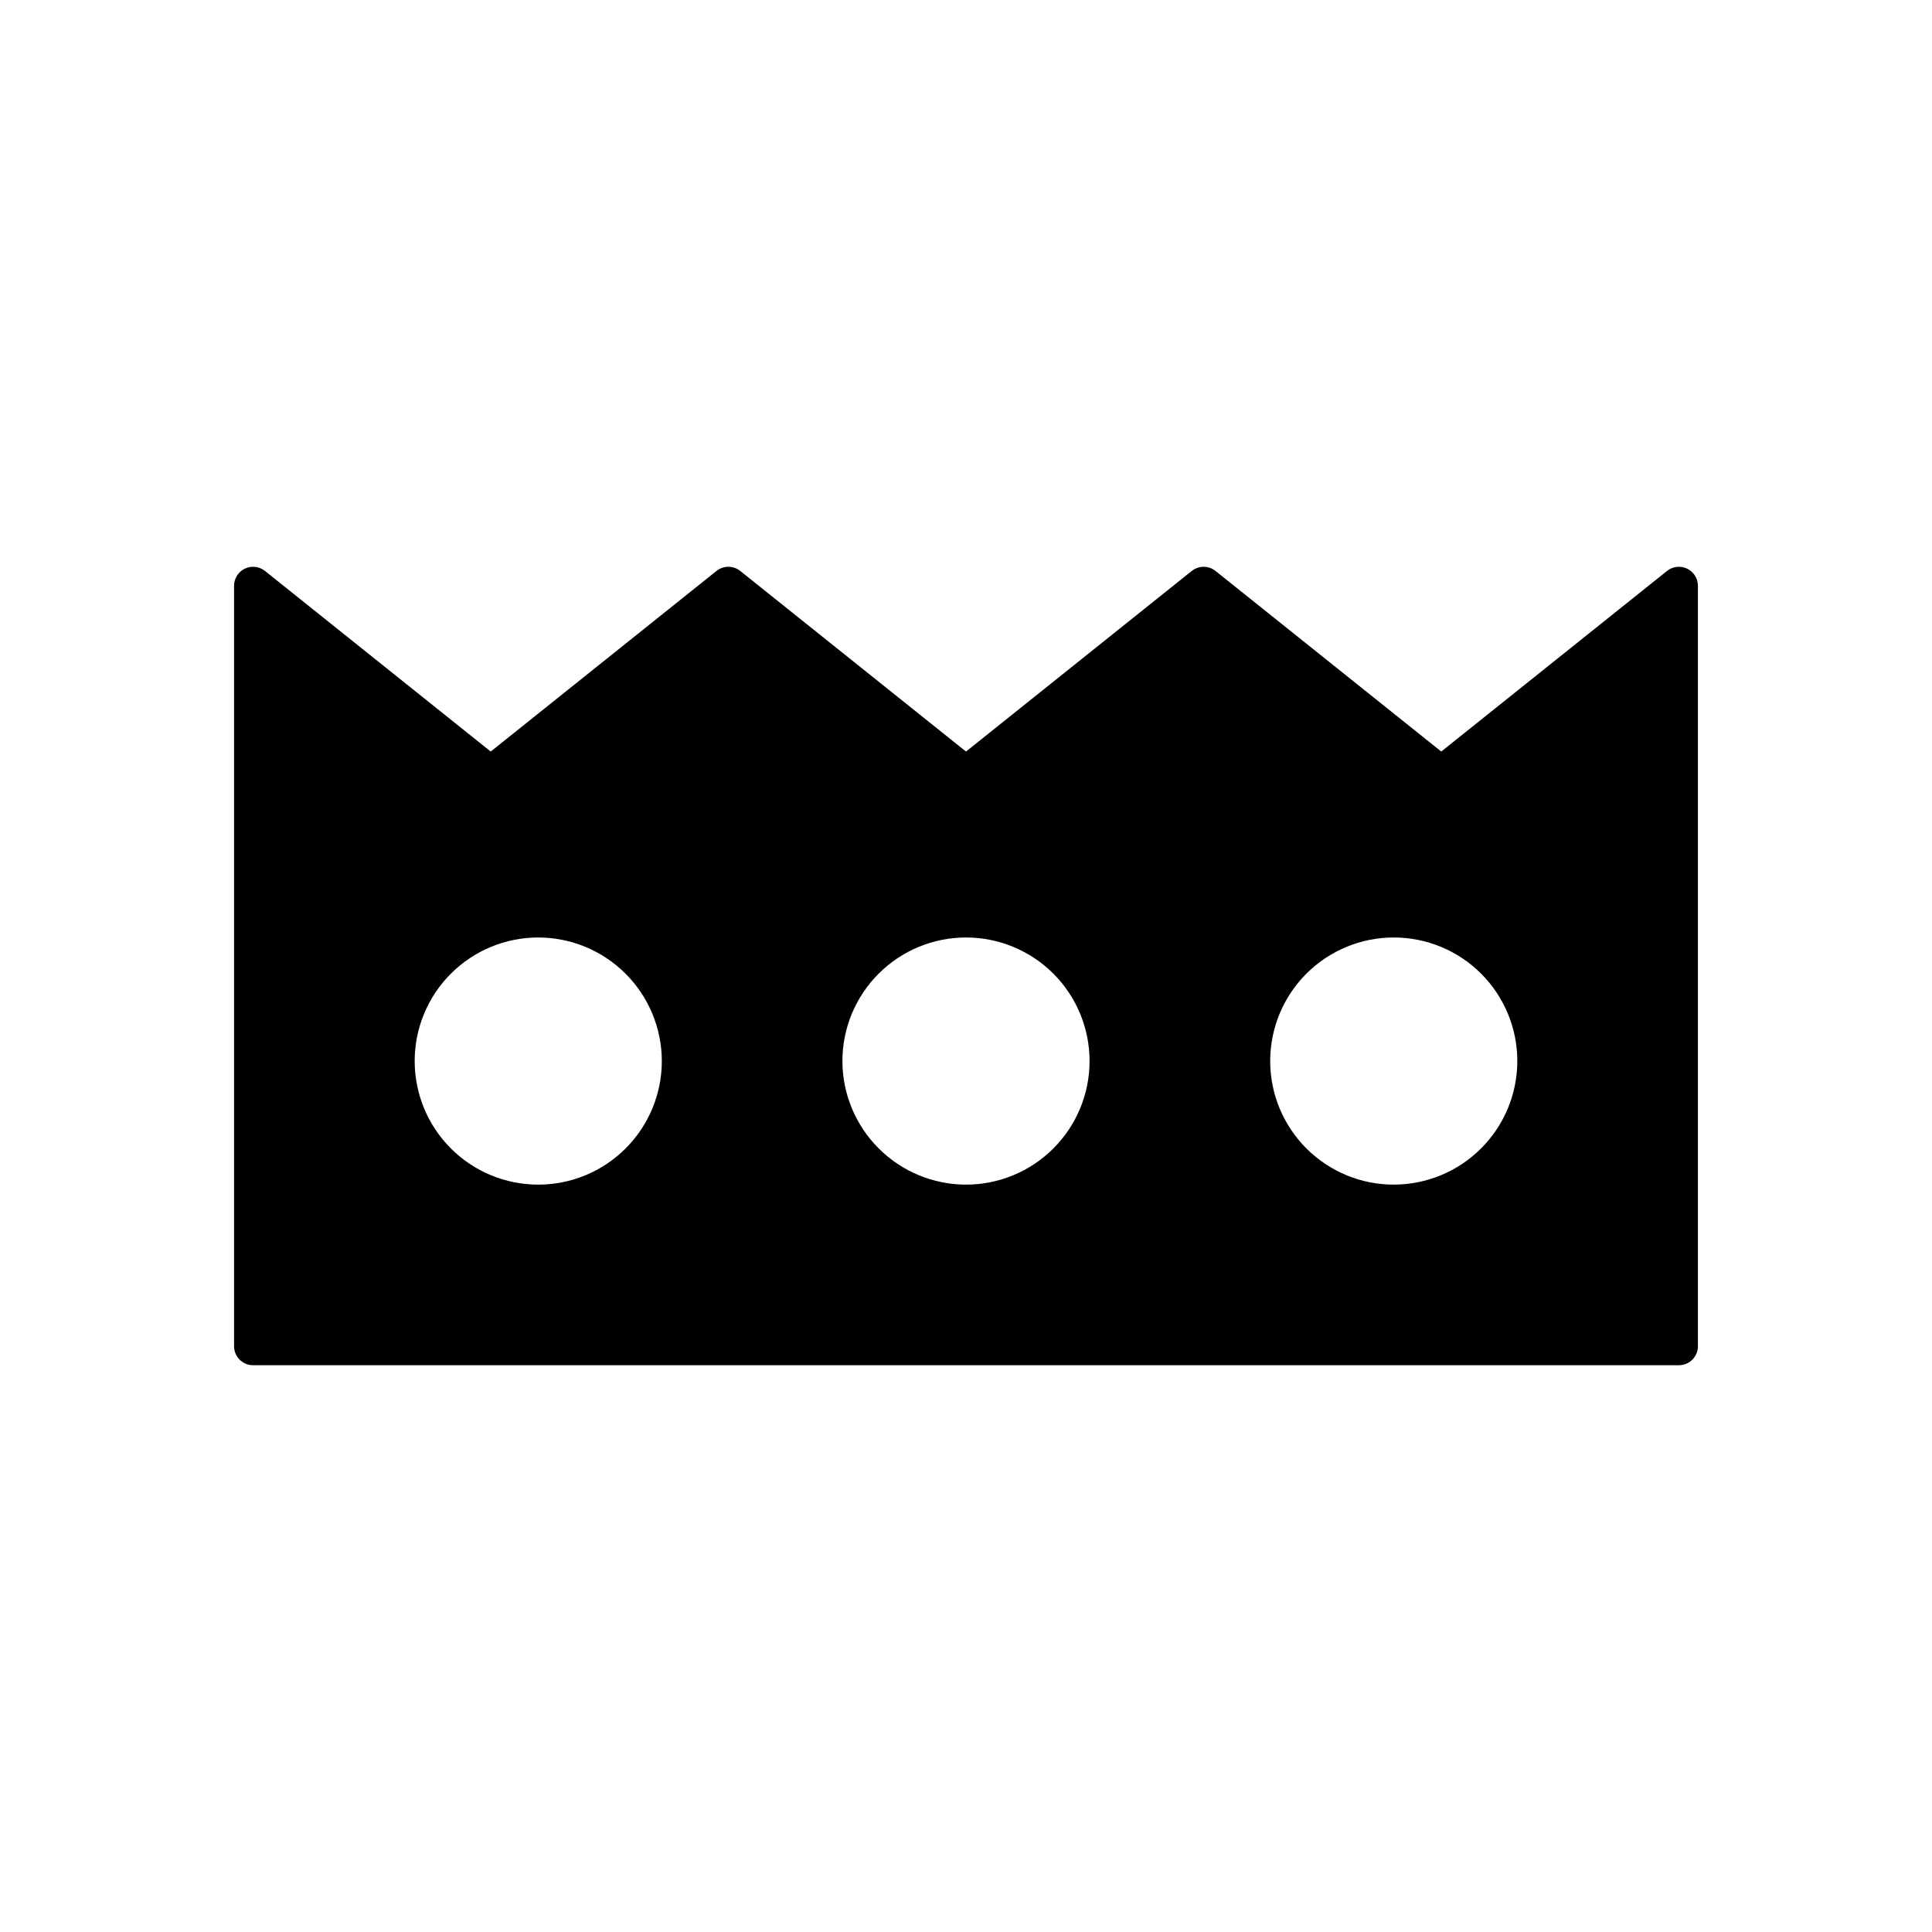 <?xml version="1.0" encoding="UTF-8"?>
<!-- Uploaded to: ICON Repo, www.svgrepo.com, Generator: ICON Repo Mixer Tools -->
<svg fill="#000000" width="800px" height="800px" version="1.1" viewBox="144 144 512 512" xmlns="http://www.w3.org/2000/svg">
 <path d="m591.11 294.7c-1.75-0.84-3.824-0.605-5.336 0.609l-59.828 47.859-59.828-47.863 0.004 0.004c-1.844-1.473-4.457-1.473-6.301 0l-59.824 47.859-59.828-47.863v0.004c-1.844-1.473-4.457-1.473-6.297 0l-59.828 47.859-59.828-47.863v0.004c-1.512-1.211-3.586-1.449-5.332-0.609-1.746 0.84-2.856 2.606-2.856 4.543v201.52c0 1.336 0.531 2.617 1.477 3.562 0.945 0.945 2.227 1.477 3.562 1.473h377.86c1.336 0.004 2.621-0.527 3.562-1.473 0.945-0.945 1.477-2.227 1.477-3.562v-201.52c0-1.938-1.109-3.703-2.852-4.543zm-271.72 130.49c0 8.688-3.453 17.016-9.594 23.156-6.141 6.144-14.469 9.594-23.156 9.594-8.684 0-17.016-3.449-23.156-9.594-6.141-6.141-9.59-14.469-9.59-23.156 0-8.684 3.449-17.012 9.59-23.156 6.141-6.141 14.473-9.59 23.156-9.59 8.684 0.012 17.008 3.465 23.145 9.602 6.141 6.141 9.594 14.465 9.605 23.145zm47.863 0h-0.004c0-8.684 3.449-17.012 9.594-23.156 6.141-6.141 14.469-9.59 23.156-9.59 8.684 0 17.012 3.449 23.156 9.59 6.141 6.144 9.59 14.473 9.59 23.156 0 8.688-3.449 17.016-9.59 23.156-6.144 6.144-14.473 9.594-23.156 9.594-8.684-0.012-17.008-3.465-23.145-9.605-6.141-6.137-9.594-14.461-9.605-23.145zm146.11 32.746-0.004 0.004c-8.684 0-17.016-3.449-23.156-9.594-6.141-6.141-9.59-14.469-9.59-23.156 0-8.684 3.449-17.012 9.59-23.156 6.141-6.141 14.473-9.59 23.156-9.59 8.684 0 17.016 3.449 23.156 9.59 6.141 6.144 9.59 14.473 9.59 23.156-0.008 8.684-3.461 17.008-9.602 23.145-6.137 6.141-14.461 9.594-23.145 9.605z"/>
</svg>